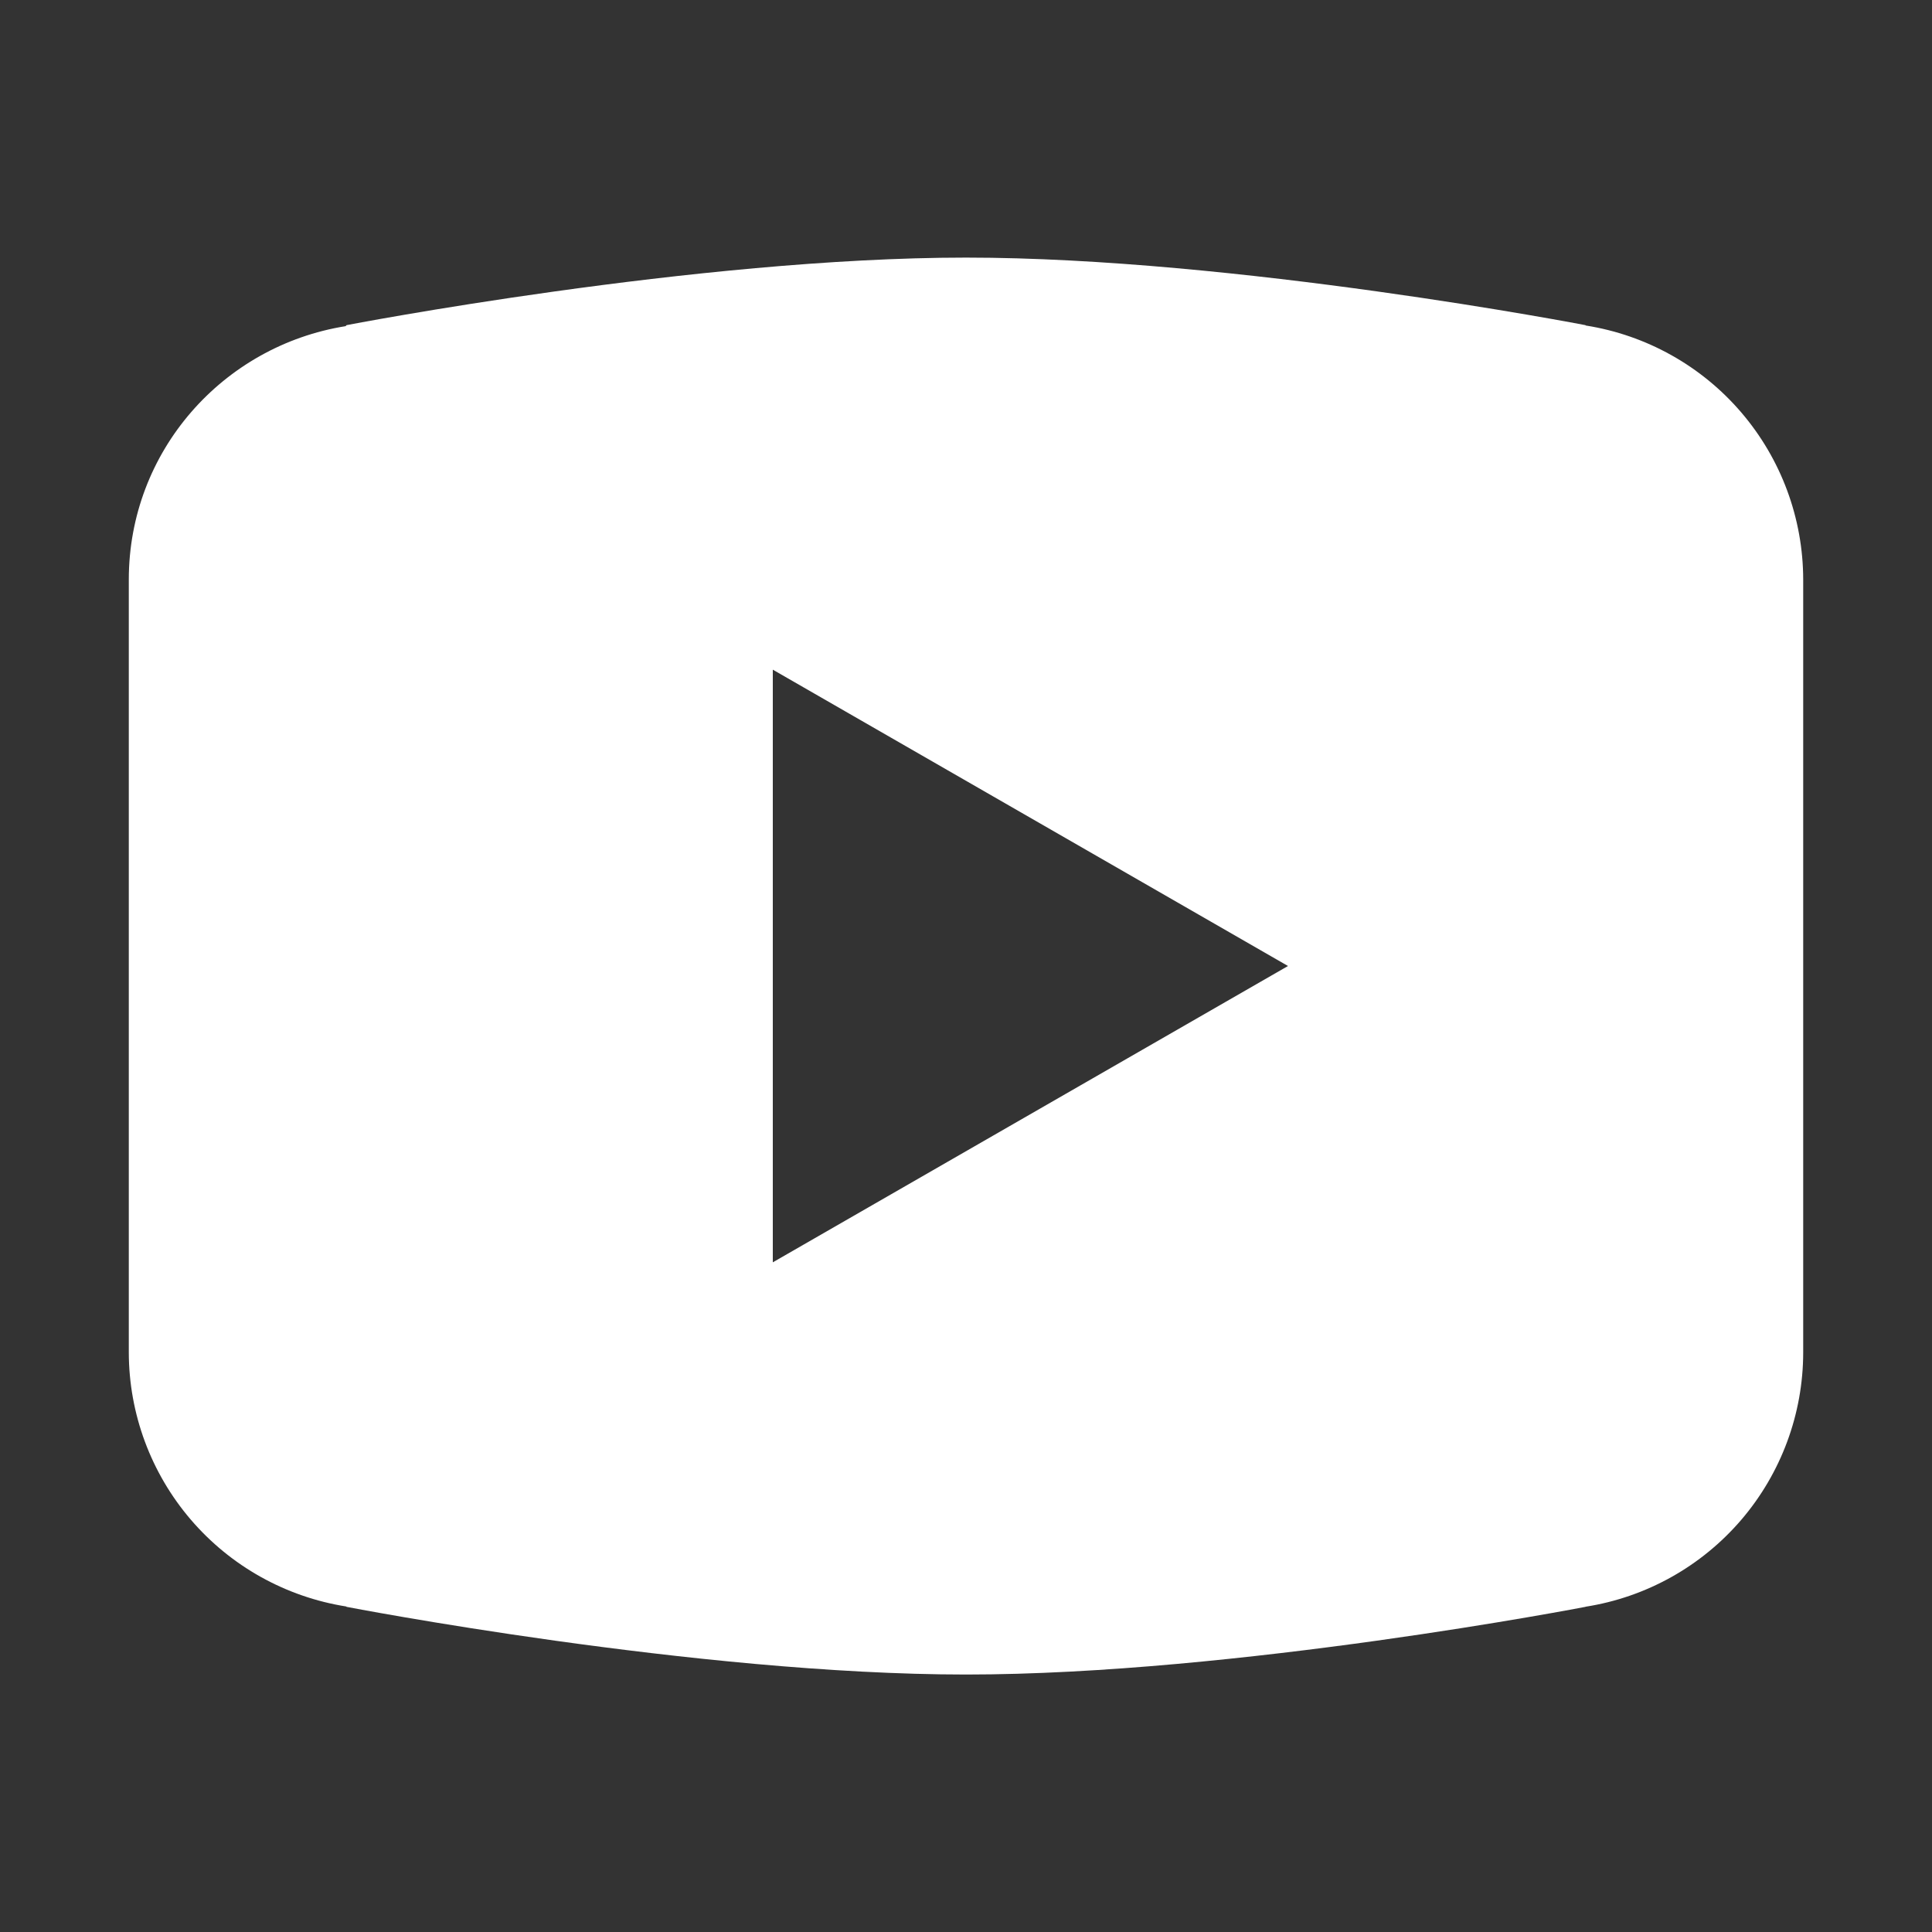 <svg width="60" height="60" viewBox="0 0 60 60" fill="none" xmlns="http://www.w3.org/2000/svg">
<rect x="0" y="0" width="60" height="60" fill="#333333" stroke="none"/>
<path d="M30 8C21.628 8 10.762 10.098 10.762 10.098L10.734 10.129C6.921 10.739 4 14.015 4 18V30V30.004V42V42.004C4.004 43.907 4.686 45.746 5.924 47.192C7.161 48.637 8.874 49.594 10.754 49.891L10.762 49.902C10.762 49.902 21.628 52.004 30 52.004C38.372 52.004 49.238 49.902 49.238 49.902L49.242 49.898C51.124 49.603 52.839 48.645 54.078 47.198C55.316 45.751 55.998 43.909 56 42.004V42V30.004V30V18C55.997 16.096 55.316 14.256 54.078 12.81C52.84 11.363 51.127 10.406 49.246 10.109L49.238 10.098C49.238 10.098 38.372 8 30 8ZM24 20.797L40 30L24 39.203V20.797Z" fill="white"/>
</svg>
